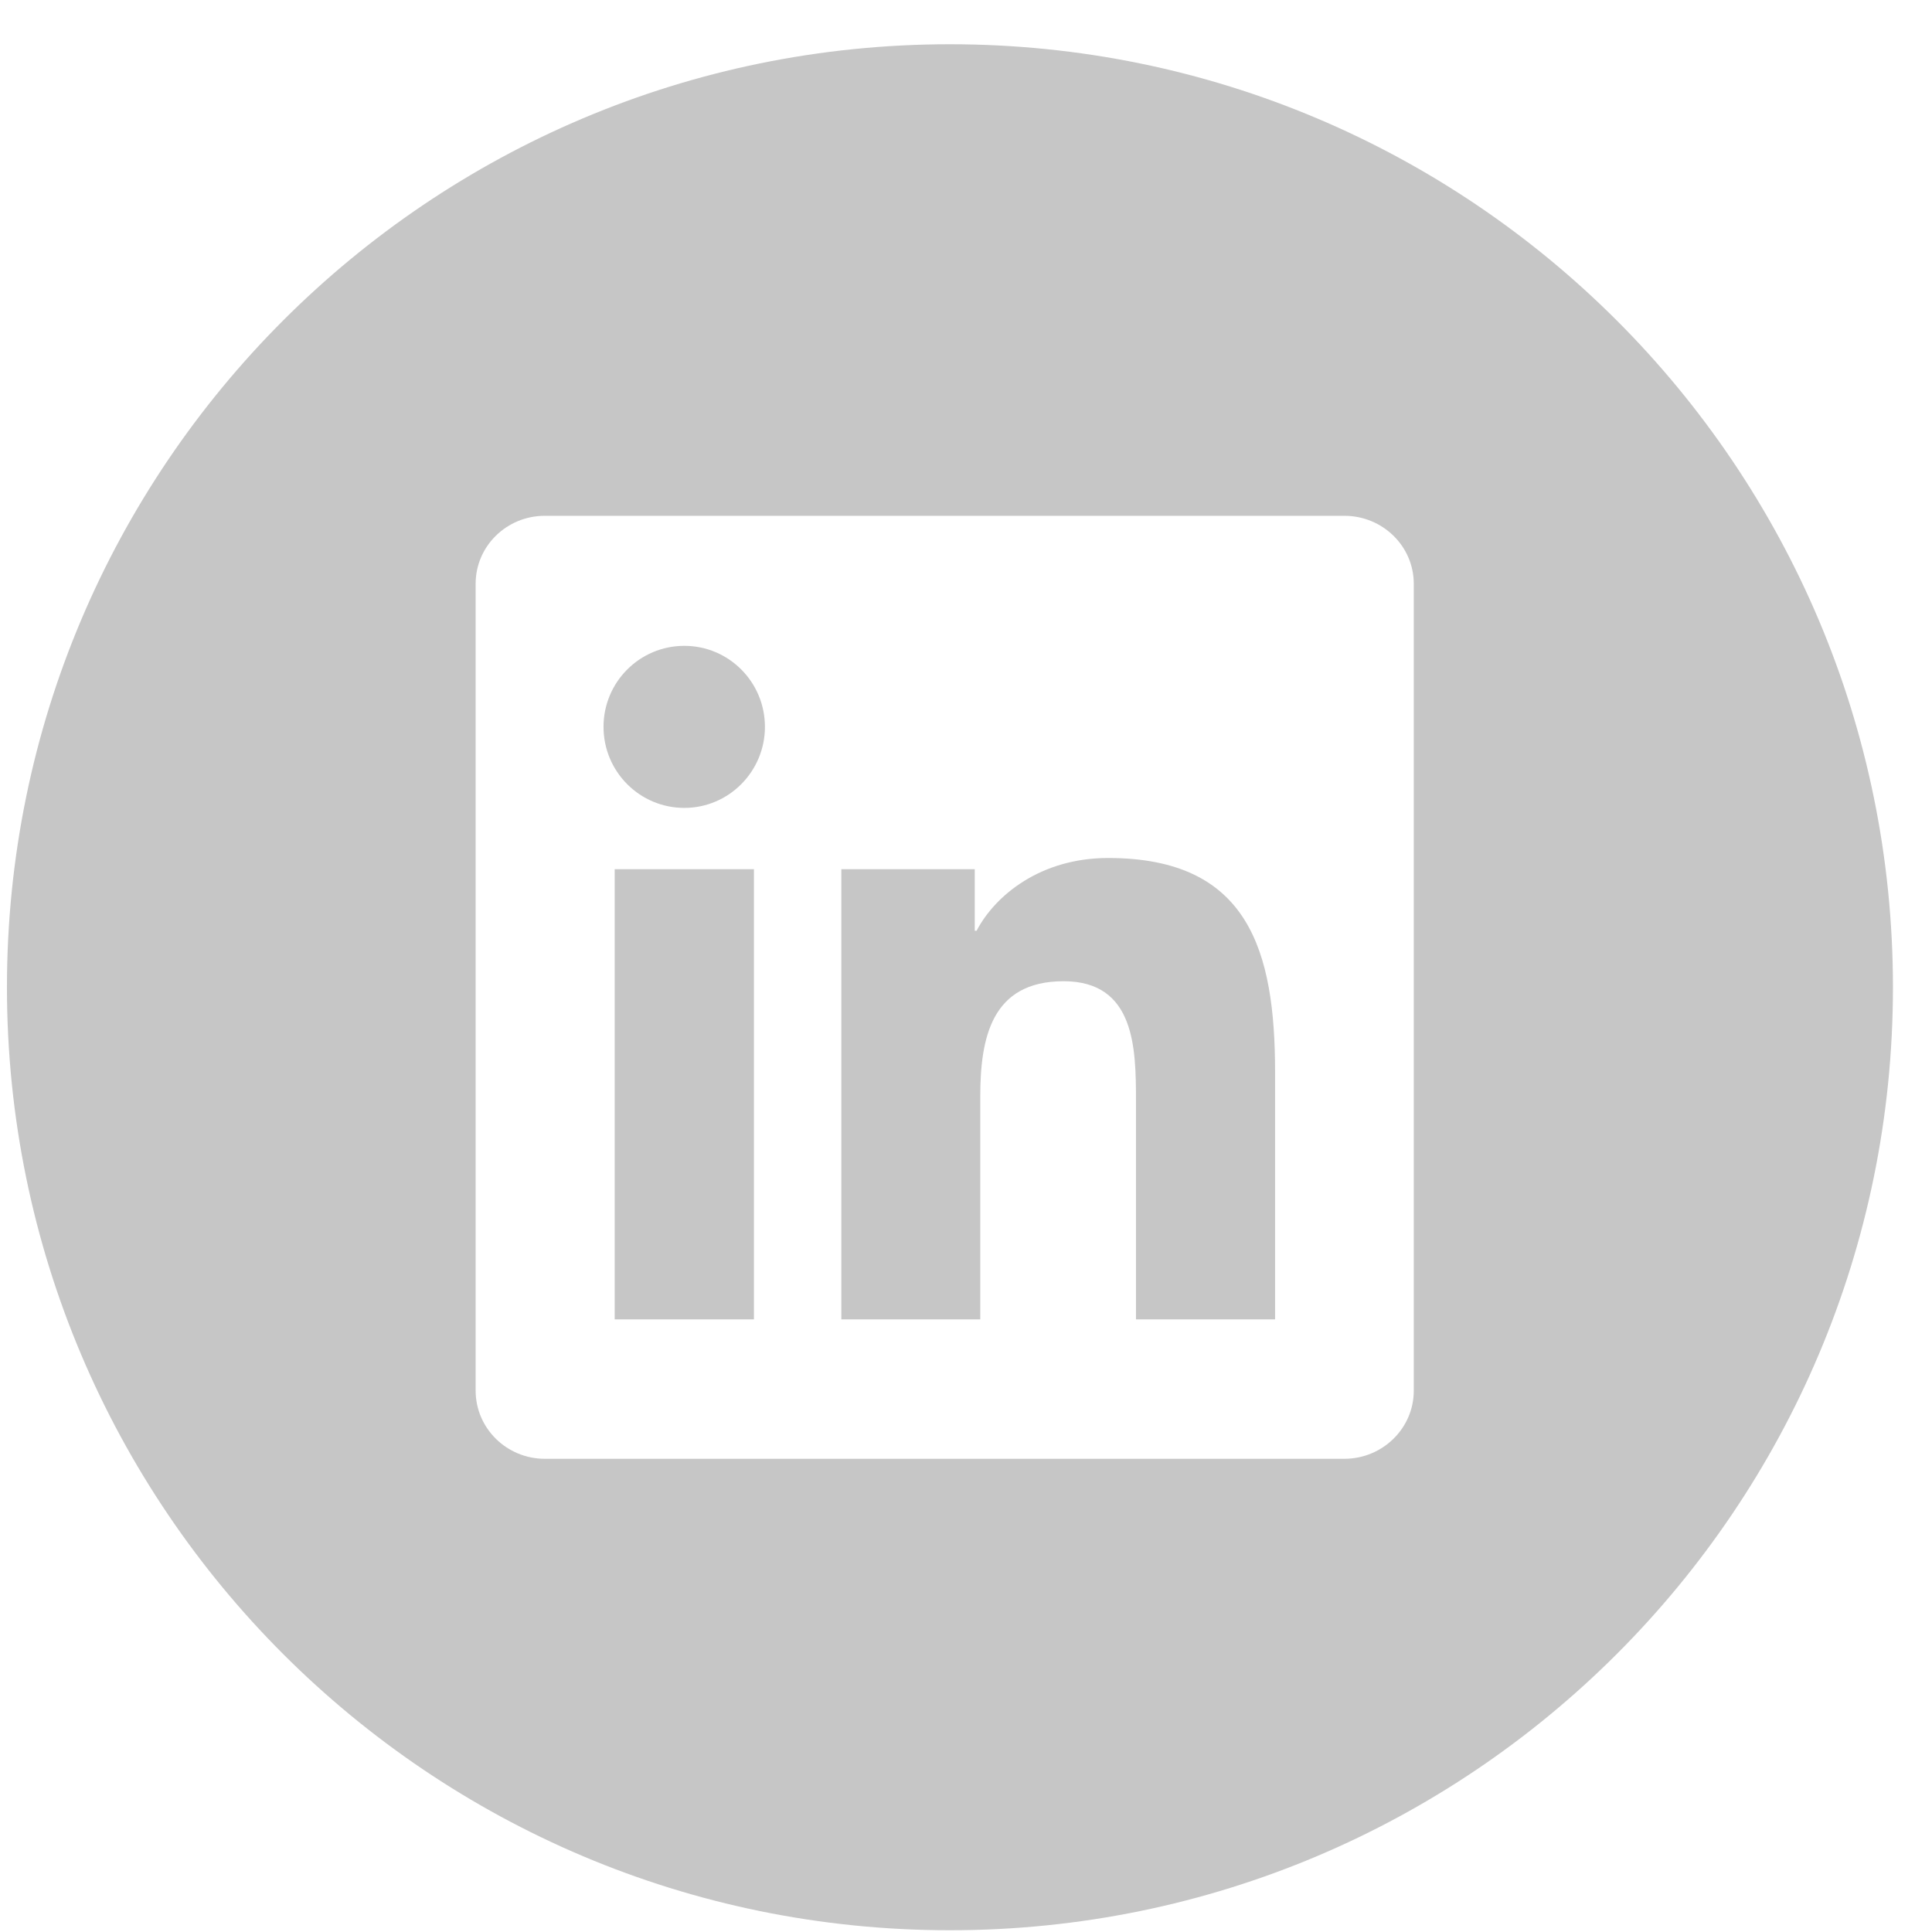 <svg width="42" height="42" viewBox="0 0 42 42" fill="none" xmlns="http://www.w3.org/2000/svg">
<path fill-rule="evenodd" clip-rule="evenodd" d="M20.651 41.962C31.973 41.962 41.151 32.784 41.151 21.462C41.151 10.14 31.973 0.962 20.651 0.962C9.33 0.962 0.151 10.14 0.151 21.462C0.151 32.784 9.33 41.962 20.651 41.962ZM11.845 11.213H29.224C30.057 11.213 30.734 11.873 30.734 12.69V30.235C30.734 31.048 30.057 31.713 29.224 31.713H11.845C11.013 31.713 10.34 31.048 10.34 30.231V12.69C10.34 11.873 11.013 11.213 11.845 11.213ZM13.363 28.682H16.39V18.896H13.363V28.682ZM13.12 15.801C13.12 16.774 13.905 17.563 14.877 17.563C15.845 17.563 16.629 16.77 16.629 15.801C16.629 14.828 15.845 14.04 14.877 14.04C13.905 14.04 13.12 14.828 13.12 15.801ZM24.695 28.682H27.719V23.313C27.719 20.678 27.153 18.652 24.09 18.652C22.62 18.652 21.632 19.465 21.23 20.234H21.19V18.896H18.29V28.682H21.31V23.845C21.31 22.568 21.549 21.331 23.122 21.331C24.676 21.331 24.695 22.792 24.695 23.925V28.682Z" fill="#C6C6C6"/>
</svg>

